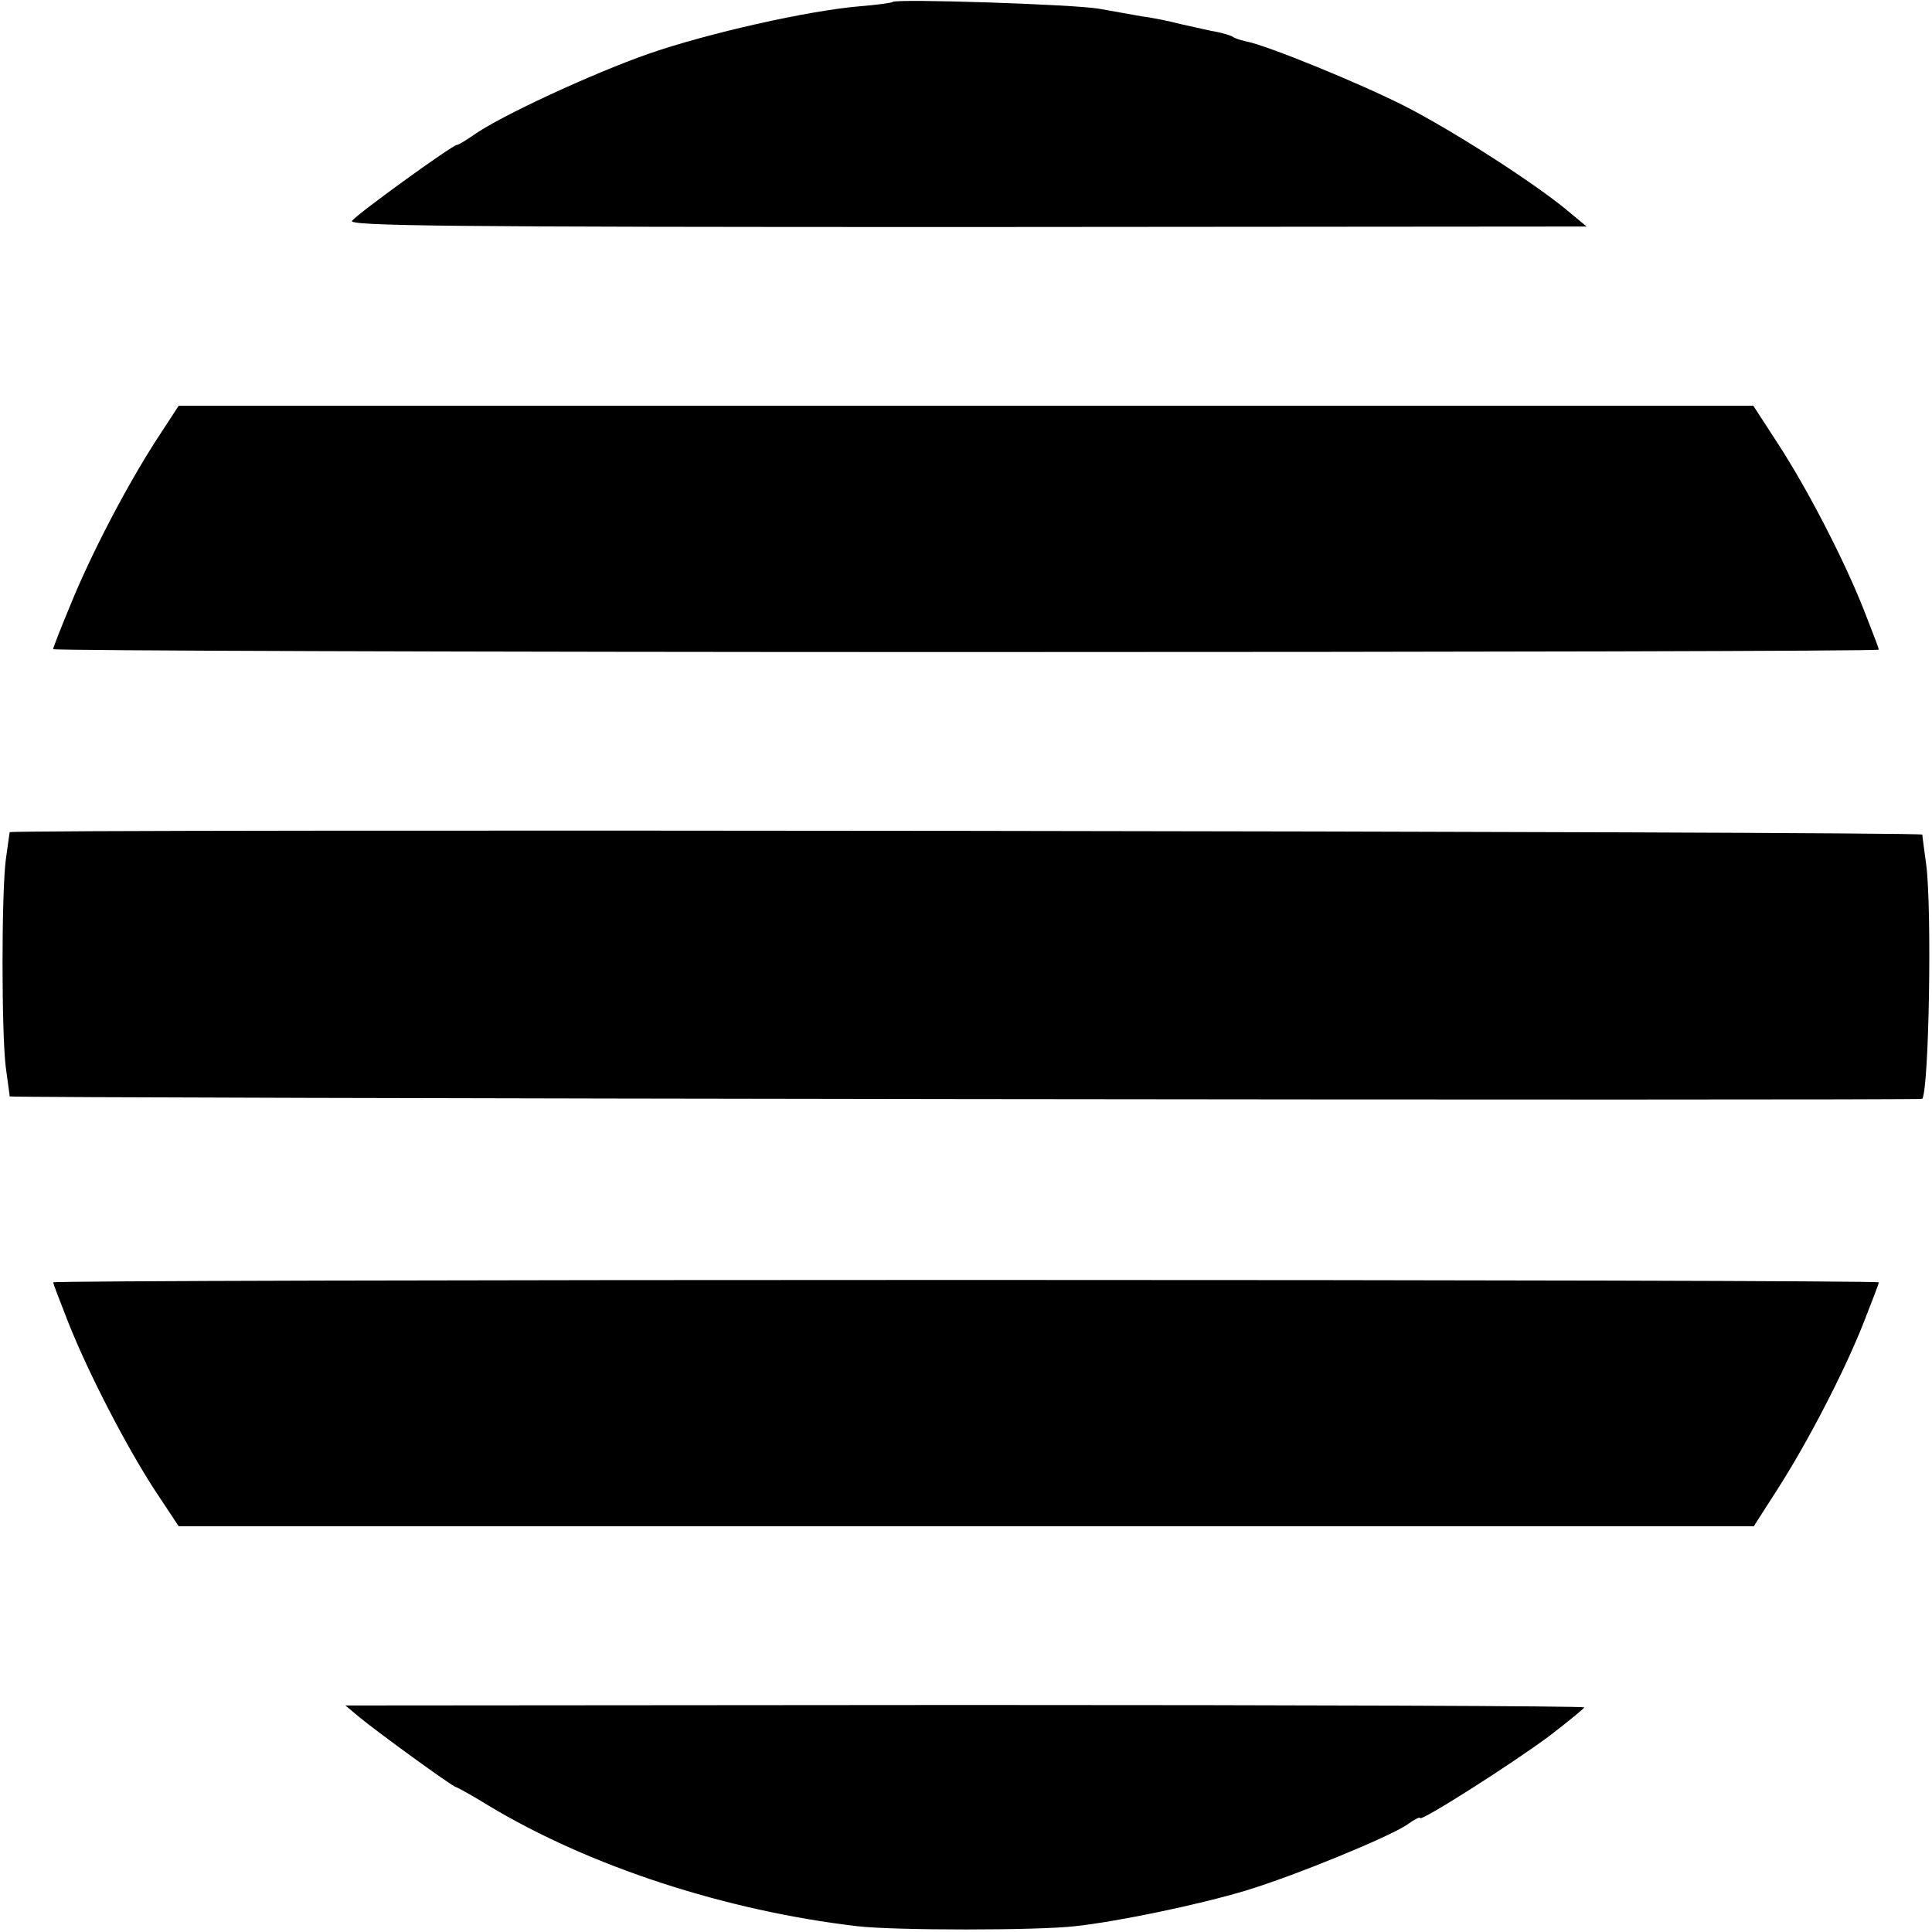 <?xml version="1.0" standalone="no"?>
<!DOCTYPE svg PUBLIC "-//W3C//DTD SVG 20010904//EN"
 "http://www.w3.org/TR/2001/REC-SVG-20010904/DTD/svg10.dtd">
<svg version="1.0" xmlns="http://www.w3.org/2000/svg"
 width="400pt" height="400pt" viewBox="0 0 400 400"
 preserveAspectRatio="xMidYMid meet">
<g transform="translate(0,400) scale(0.1,-0.1)"
fill="#000000" stroke="none">
<path d="M1848 3996 c-1 -2 -32 -6 -68 -9 -107 -9 -316 -56 -439 -99 -114 -40
-307 -129 -361 -168 -16 -11 -31 -20 -34 -20 -9 0 -204 -141 -217 -157 -10
-11 199 -13 1272 -13 l1284 1 -35 29 c-64 55 -239 168 -341 220 -90 46 -287
127 -332 135 -9 2 -21 6 -25 9 -5 3 -19 7 -33 10 -13 2 -46 10 -74 16 -27 7
-63 14 -80 16 -16 3 -57 10 -90 16 -53 9 -418 21 -427 14z"/>
<path d="M323 3088 c-61 -95 -133 -232 -177 -340 -20 -48 -36 -89 -36 -92 0
-3 851 -6 1890 -6 1040 0 1890 2 1890 5 0 2 -14 39 -31 82 -41 104 -117 251
-179 346 l-50 77 -1630 0 -1630 0 -47 -72z"/>
<path d="M20 2277 c0 -1 -4 -27 -8 -57 -9 -70 -9 -358 0 -430 4 -30 8 -57 8
-60 0 -4 3958 -9 3960 -5 14 25 20 392 8 485 -4 30 -8 58 -8 62 0 7 -3960 12
-3960 5z"/>
<path d="M110 1345 c0 -2 14 -39 31 -82 41 -104 120 -257 180 -349 l49 -74
1630 0 1631 0 50 78 c62 97 138 243 178 345 17 43 31 80 31 82 0 3 -850 5
-1890 5 -1039 0 -1890 -2 -1890 -5z"/>
<path d="M745 444 c35 -29 193 -144 199 -144 2 0 33 -17 67 -38 209 -126 491
-218 764 -250 77 -9 372 -9 451 0 91 10 258 45 354 74 102 31 294 110 333 136
15 11 27 17 27 14 0 -9 190 112 268 170 39 30 72 57 72 59 0 3 -577 5 -1282 5
l-1283 -1 30 -25z"/>
</g>
</svg>
